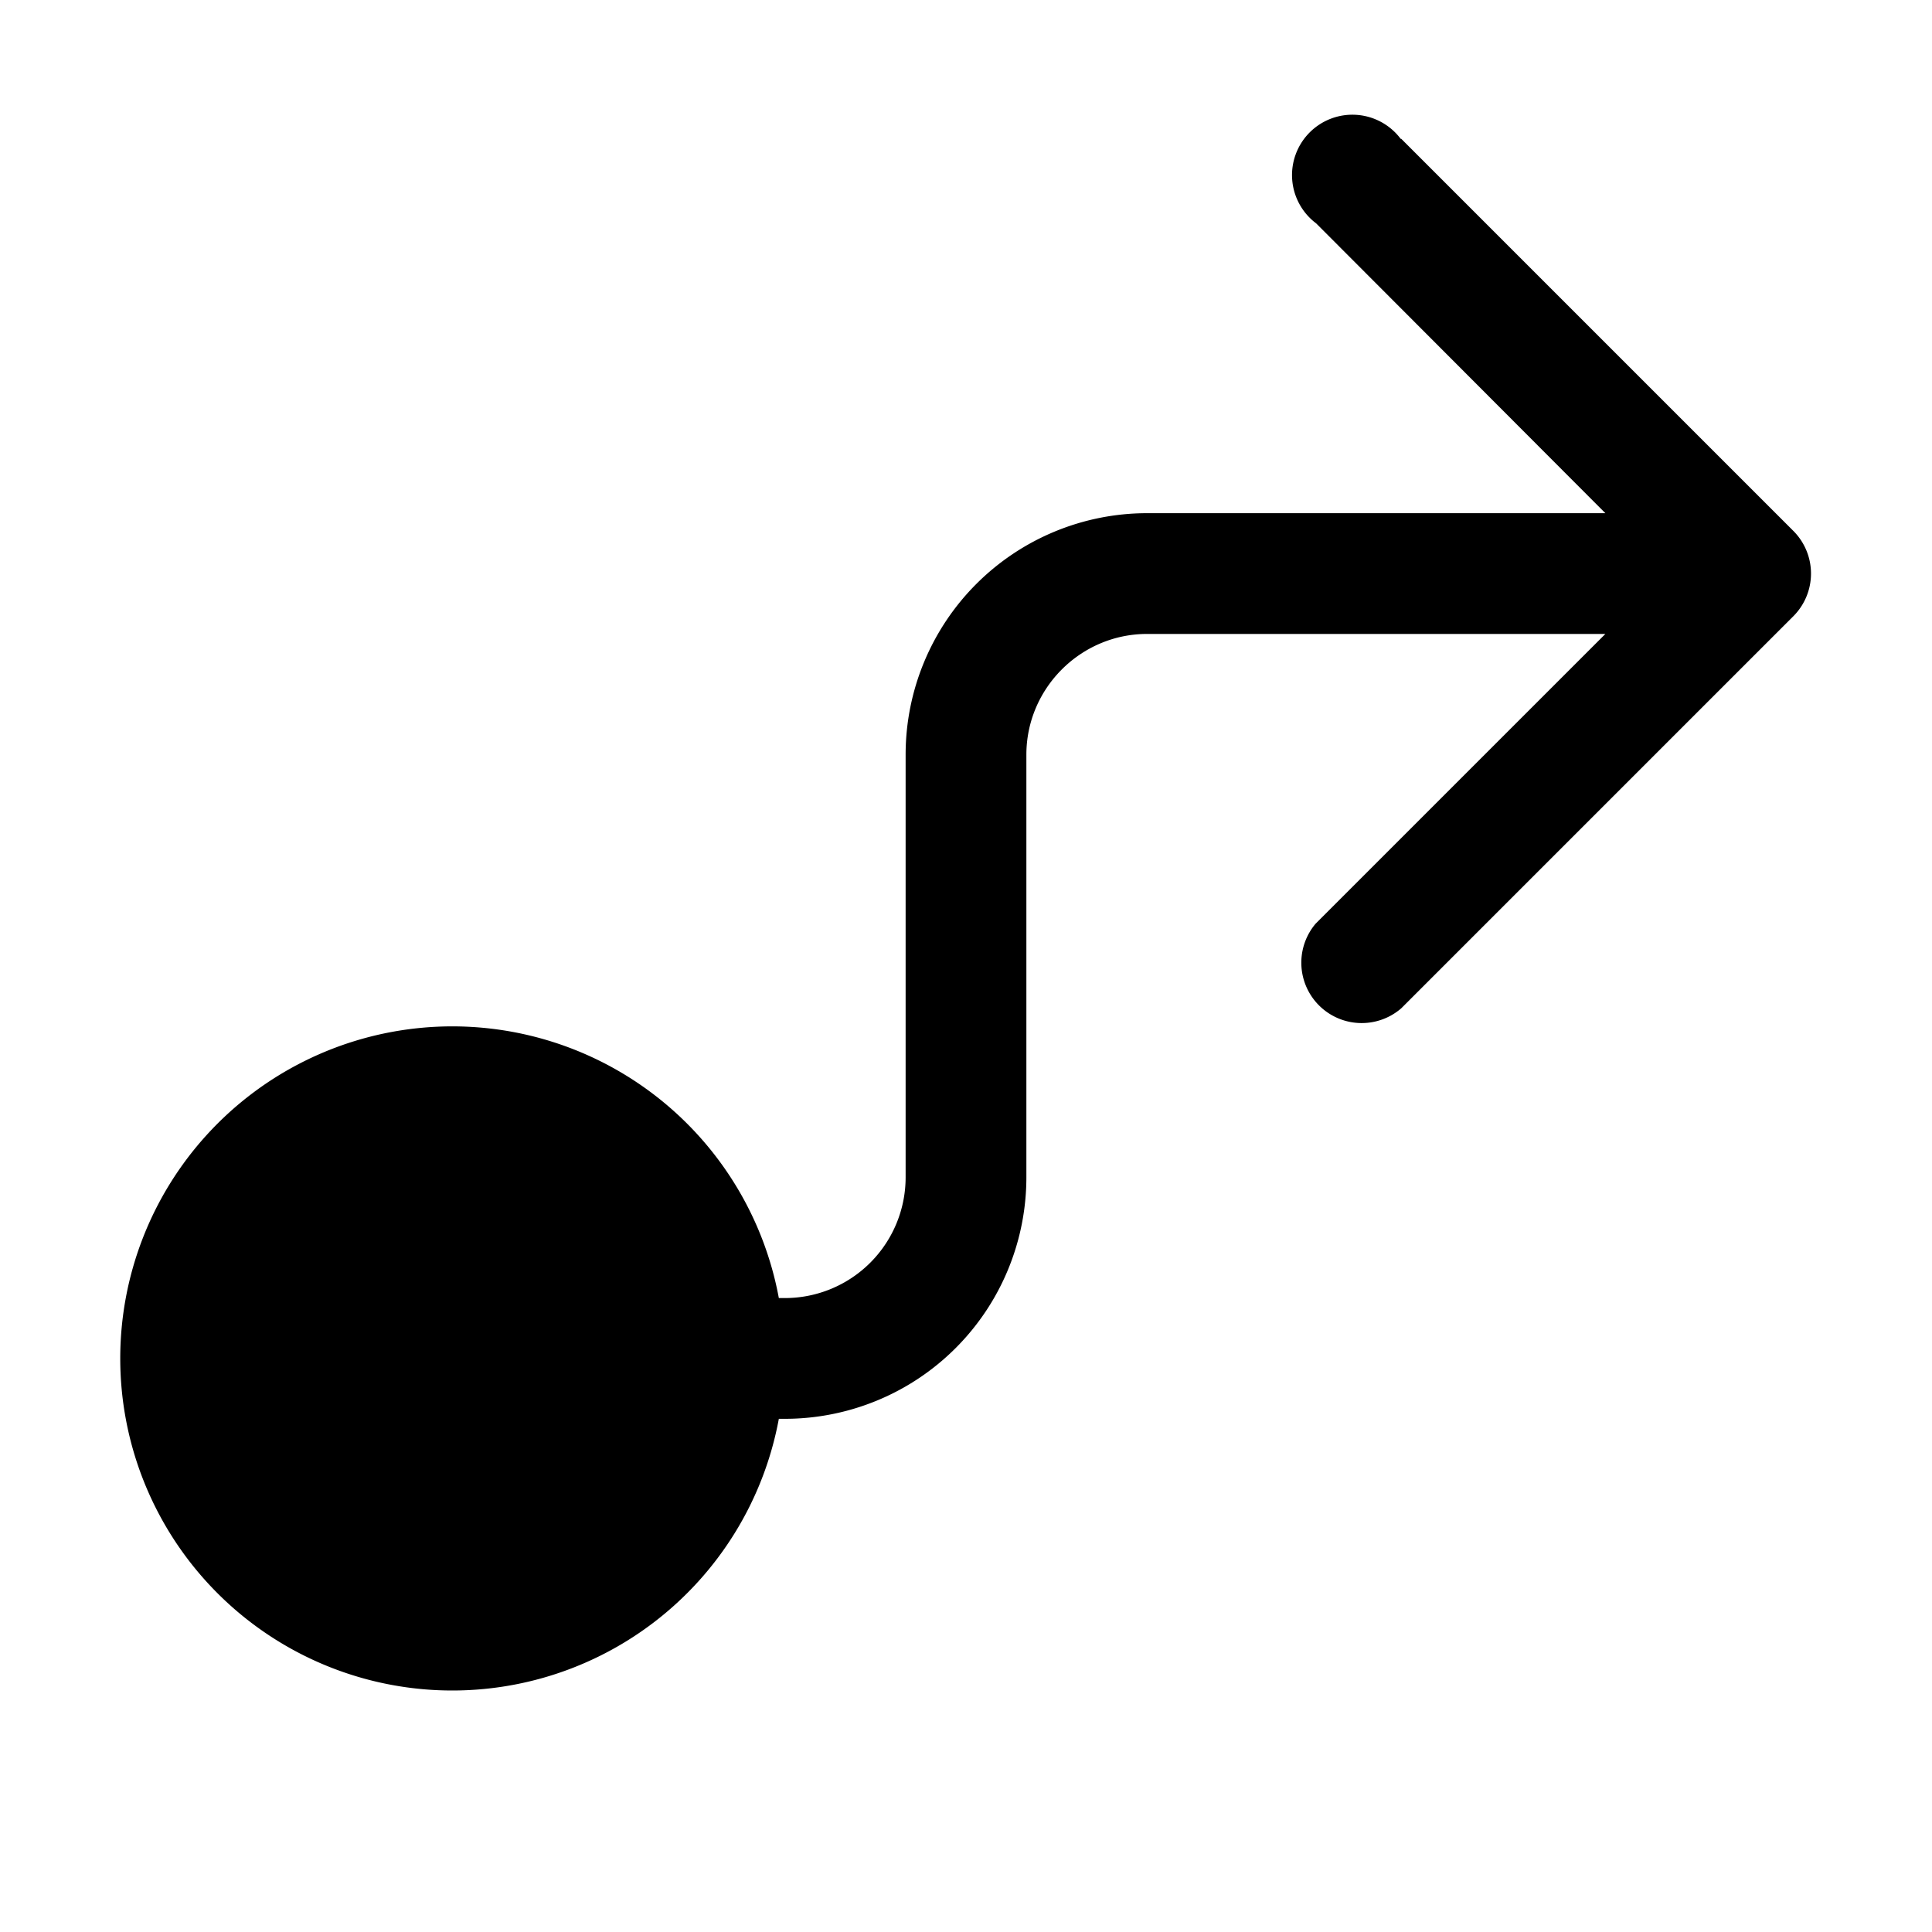 <svg width="32" height="32" viewBox="0 0 32 32" xmlns="http://www.w3.org/2000/svg"><path d="M23.2 2.3a1 1 0 1 0-1.4 1.4l4.79 4.8H19a4 4 0 0 0-4 4v7a2 2 0 0 1-2 2h-.1a5.5 5.5 0 1 0 0 2h.1a4 4 0 0 0 4-4v-7c0-1.1.9-2 2-2h7.59l-4.8 4.8a1 1 0 0 0 1.42 1.4l6.5-6.5a1 1 0 0 0 0-1.4l-6.5-6.5Z"/></svg>